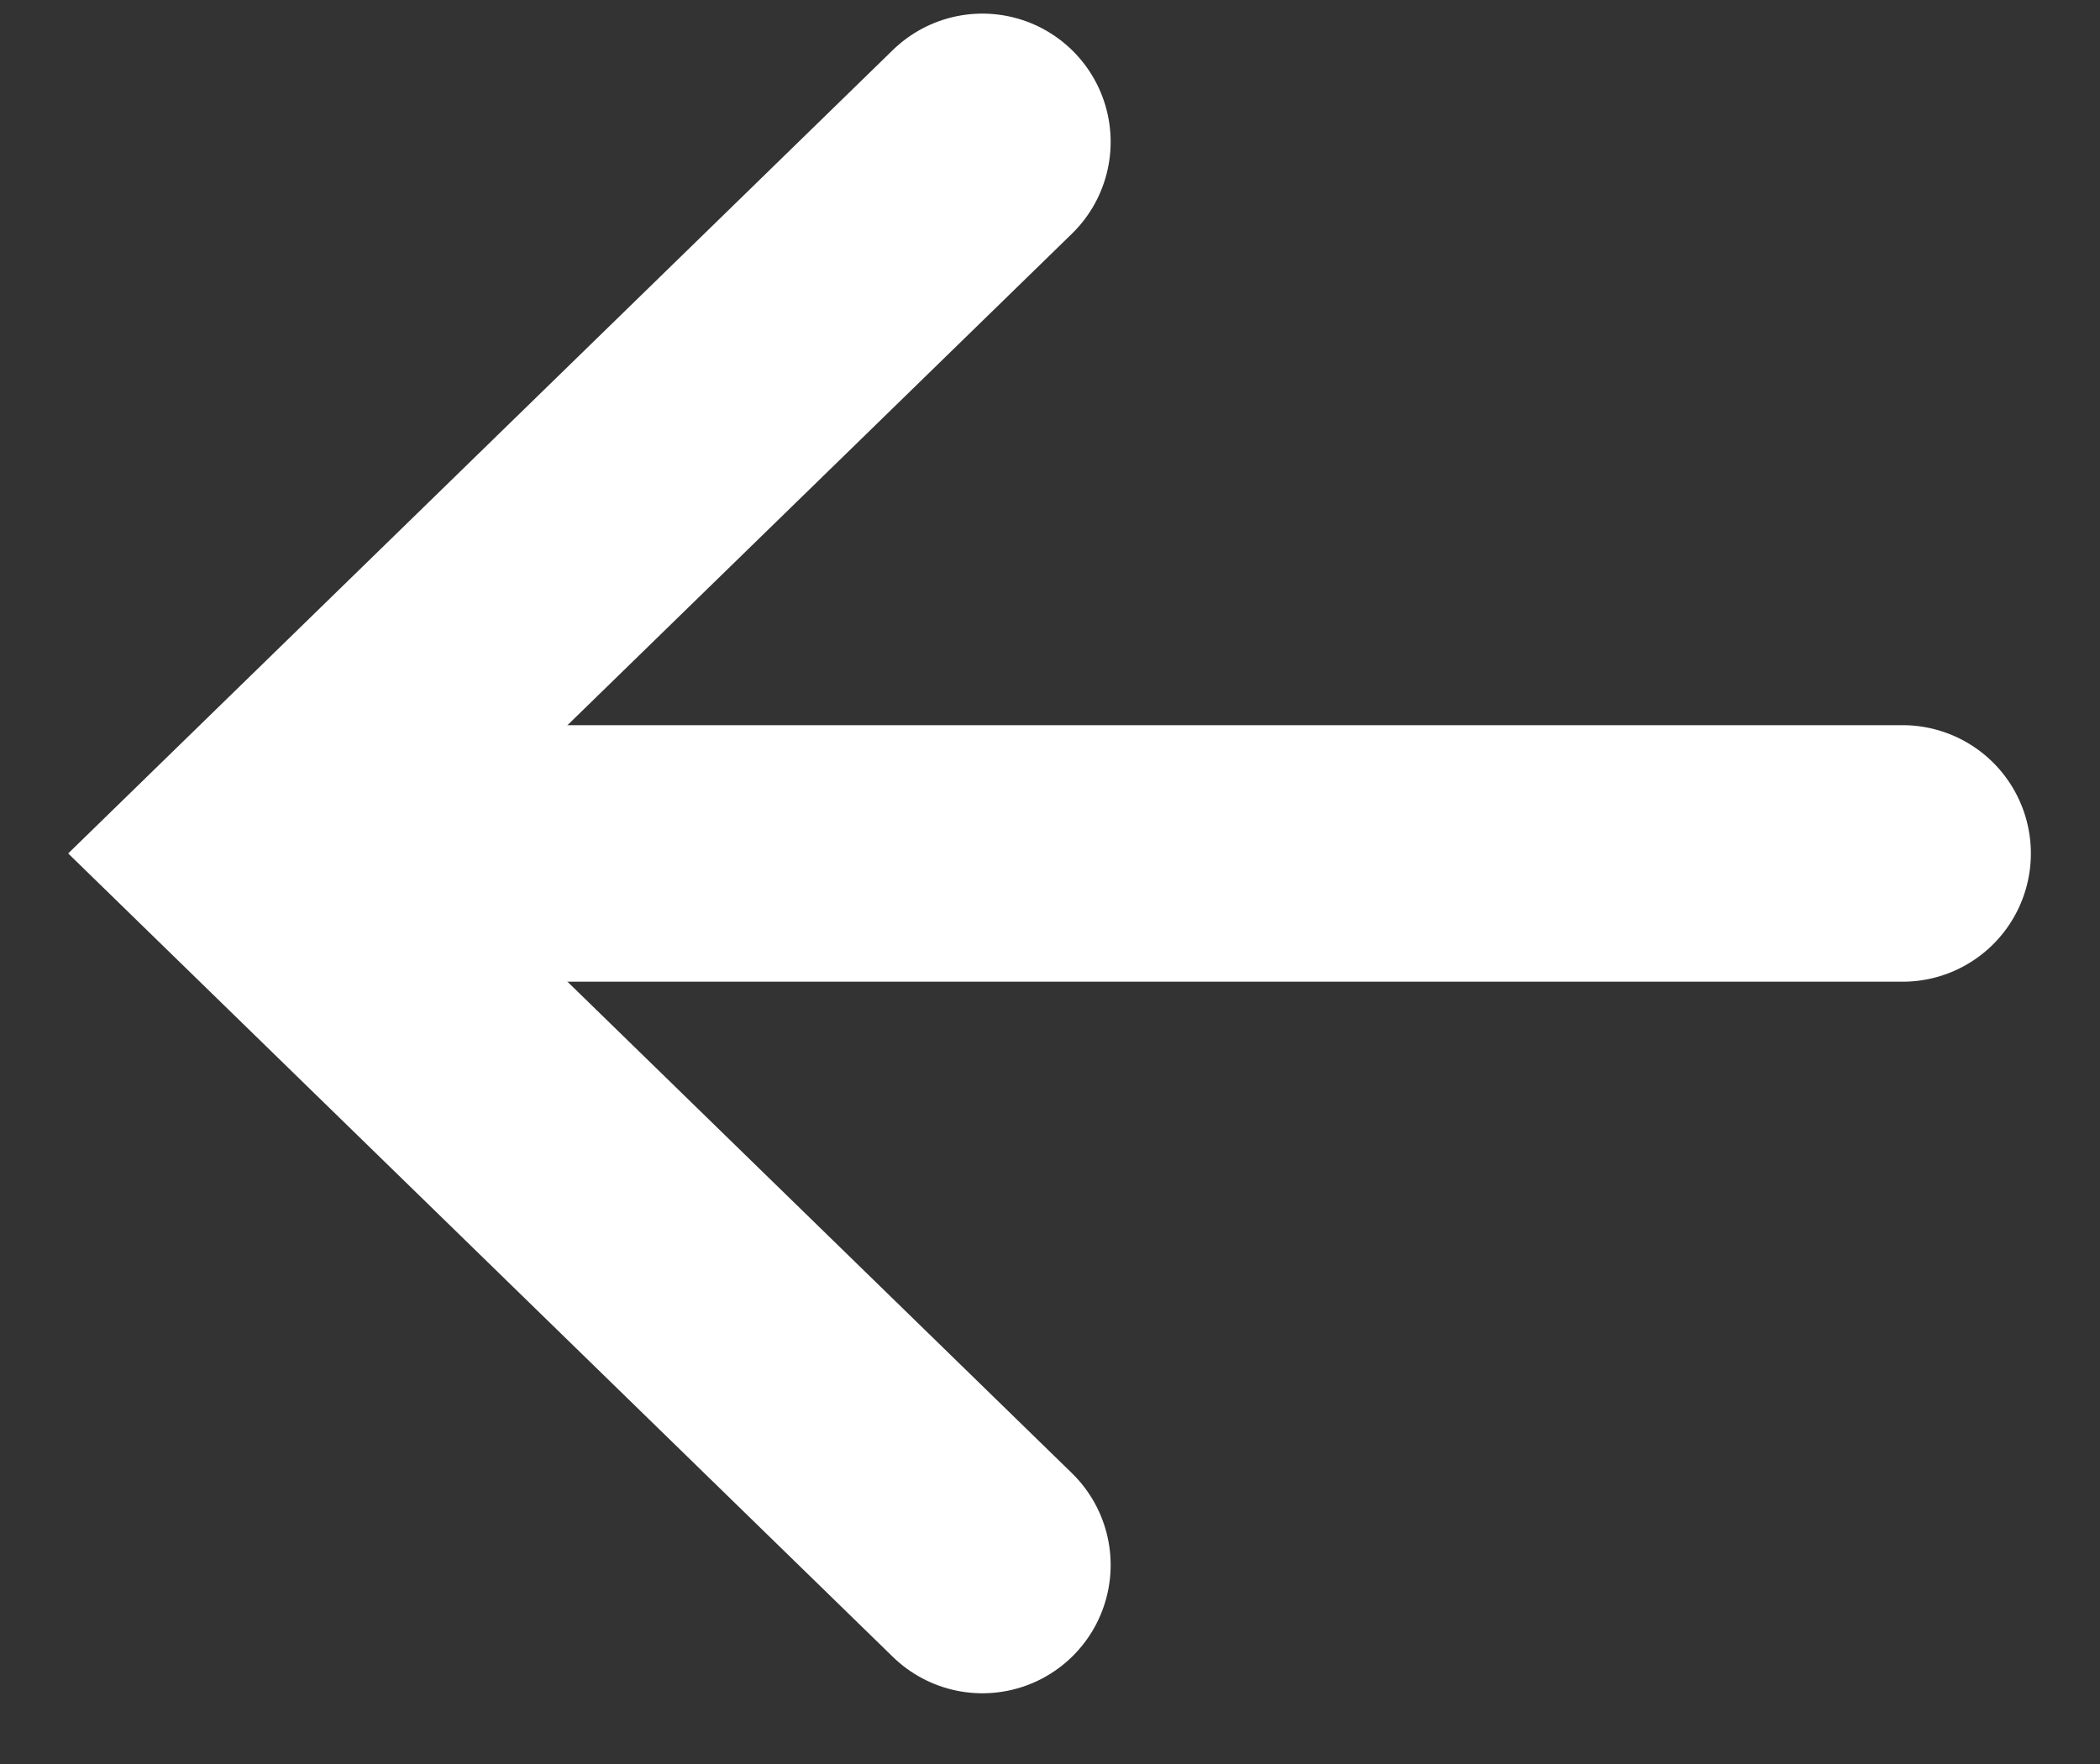 <?xml version="1.0" encoding="UTF-8"?> <svg xmlns="http://www.w3.org/2000/svg" width="25" height="21" viewBox="0 0 25 21" fill="none"><rect x="0" y="0" width="25" height="21" fill="#333333" stroke="none"/><path d="M11.695 1.689L3 10.16L11.695 18.631" stroke="white" style="stroke:white;stroke-opacity:1;" stroke-width="3.054" stroke-linecap="round"></path><path d="M22.65 10.16H4.69" stroke="white" style="stroke:white;stroke-opacity:1;" stroke-width="3.054" stroke-linecap="round" stroke-linejoin="round"></path></svg> 